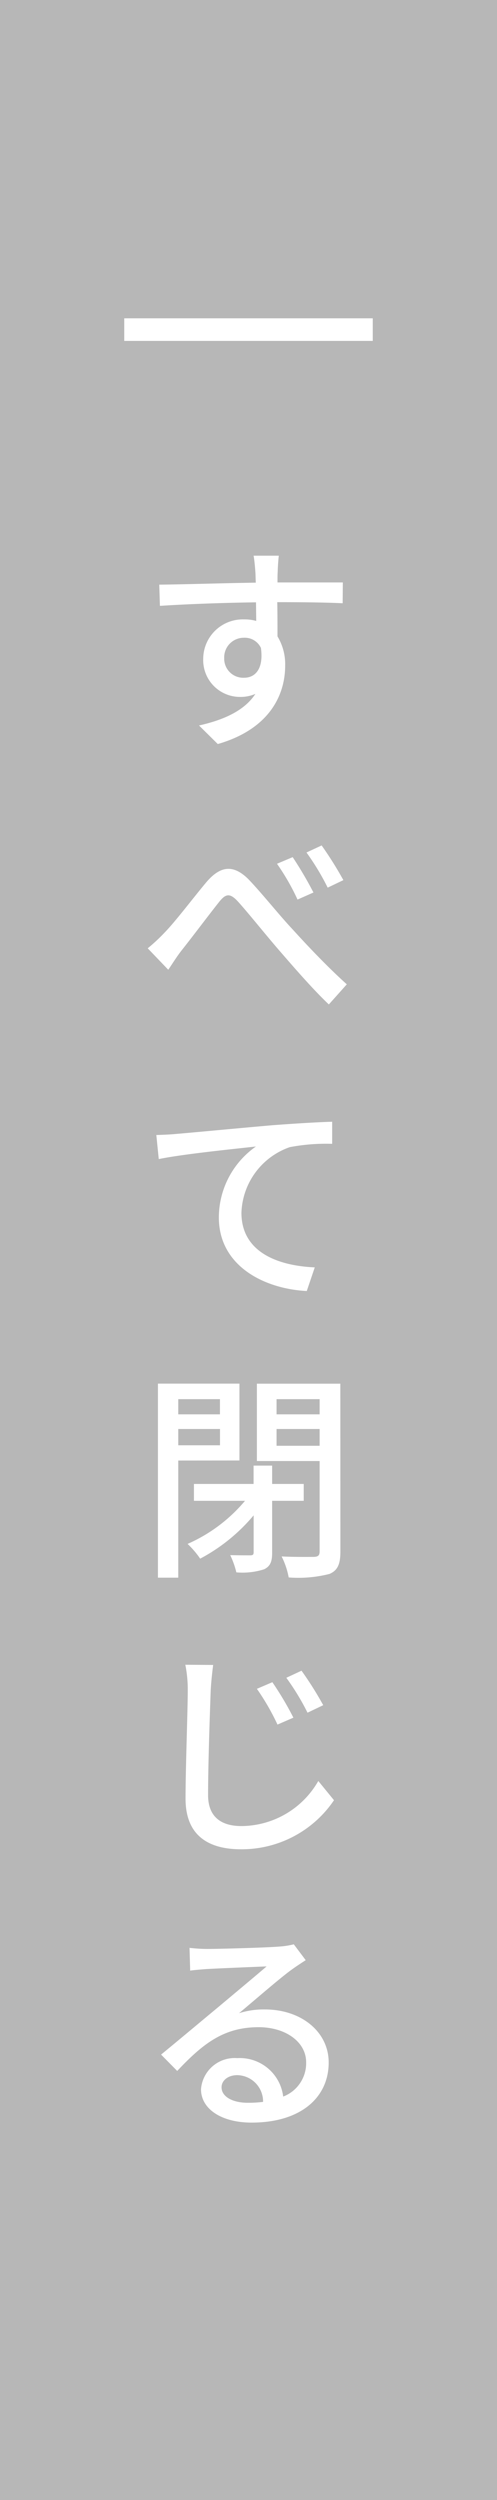 <svg xmlns="http://www.w3.org/2000/svg" width="36" height="181" viewBox="0 0 36 181"><g transform="translate(0 -10390)"><rect width="36" height="181" transform="translate(0 10390)" fill="#b7b7b7"/><path d="M6.24-5.3A1.422,1.422,0,0,1,7.664-6.784,1.294,1.294,0,0,1,8.9-6.048c.208,1.5-.4,2.16-1.216,2.16A1.378,1.378,0,0,1,6.24-5.3Zm8.592-5.488H10.1c0-.32,0-.592.016-.784,0-.224.048-.944.08-1.152H8.368c.048.224.1.752.128,1.152.016.176.016.464.032.8-2.256.032-5.2.128-6.992.144l.048,1.536c1.968-.128,4.56-.224,6.96-.256L8.56-8a3.084,3.084,0,0,0-.88-.112A2.869,2.869,0,0,0,4.72-5.264,2.665,2.665,0,0,0,7.392-2.5,2.665,2.665,0,0,0,8.5-2.72C7.728-1.536,6.272-.848,4.416-.432L5.776.912c3.76-1.088,4.88-3.568,4.88-5.68A3.884,3.884,0,0,0,10.1-6.88c0-.7,0-1.632-.016-2.48,2.3,0,3.792.032,4.736.08ZM11.2,9.1l-1.136.48a16.328,16.328,0,0,1,1.488,2.592l1.152-.512A27.671,27.671,0,0,0,11.2,9.1Zm2.1-.848-1.1.512a17.876,17.876,0,0,1,1.536,2.544l1.136-.544A26.949,26.949,0,0,0,13.3,8.256ZM.7,15.7l1.488,1.552c.256-.368.608-.944.96-1.392.752-.944,2-2.608,2.688-3.472.5-.64.8-.736,1.424-.048.736.816,1.936,2.32,2.944,3.488,1.056,1.216,2.448,2.832,3.616,3.936l1.3-1.456c-1.456-1.312-2.928-2.88-3.9-3.952C10.224,13.3,8.96,11.7,7.984,10.688,6.88,9.6,5.952,9.744,4.96,10.9c-.944,1.12-2.24,2.848-3.04,3.664A12.857,12.857,0,0,1,.7,15.7Zm.624,13.52L1.5,30.96c1.76-.368,5.648-.752,7.04-.912a6.293,6.293,0,0,0-2.688,5.136c0,3.5,3.264,5.168,6.368,5.328L12.8,38.8c-2.624-.112-5.312-1.072-5.312-3.952a5.215,5.215,0,0,1,3.5-4.752,13.981,13.981,0,0,1,3.072-.24v-1.6c-1.088.032-2.672.128-4.368.256-2.912.256-5.728.528-6.9.624C2.5,29.168,1.952,29.2,1.328,29.216Zm4.608,19.12v1.1H2.912v-1.1ZM2.912,51.68V50.5H5.936V51.68Zm4.432,1.1V47.216H1.44V61.264H2.912v-8.48ZM12,55.7V54.48H9.712V53.152H8.368V54.48H4.048V55.7h3.7a11.417,11.417,0,0,1-4.16,3.12A6.583,6.583,0,0,1,4.5,59.888a12.969,12.969,0,0,0,3.872-3.136V59.44c0,.16-.064.208-.256.208s-.816,0-1.44-.016A6.138,6.138,0,0,1,7.12,60.88a5.138,5.138,0,0,0,2.016-.224c.448-.224.576-.56.576-1.2V55.7Zm-1.968-3.984V50.5h3.12v1.216Zm3.12-3.376v1.1h-3.12v-1.1Zm1.5-1.12H8.608v5.6h4.544V59.36c0,.288-.1.384-.4.4-.3,0-1.36.016-2.352-.032a5.681,5.681,0,0,1,.512,1.52,9.136,9.136,0,0,0,2.96-.256c.592-.256.784-.72.784-1.616ZM9.728,68.832l-1.12.48A17.071,17.071,0,0,1,10.1,71.9l1.152-.5A23.255,23.255,0,0,0,9.728,68.832ZM11.84,68l-1.1.512a17.686,17.686,0,0,1,1.536,2.528l1.136-.544A24.709,24.709,0,0,0,11.84,68Zm-8.416-.432A9.046,9.046,0,0,1,3.6,69.392c0,1.536-.16,5.616-.16,7.872,0,2.624,1.6,3.664,4.016,3.664a8.066,8.066,0,0,0,6.736-3.552l-1.136-1.392a6.454,6.454,0,0,1-5.568,3.264c-1.36,0-2.416-.576-2.416-2.24,0-2.208.128-5.856.192-7.616.032-.56.1-1.232.176-1.808ZM7.936,99.28c-1.072,0-1.888-.432-1.888-1.12,0-.5.48-.88,1.136-.88a1.908,1.908,0,0,1,1.872,1.936A8.283,8.283,0,0,1,7.936,99.28ZM11.28,87.808a5.6,5.6,0,0,1-1.008.16c-.864.08-4.448.176-5.28.176a11.409,11.409,0,0,1-1.264-.08l.048,1.648c.352-.048.768-.08,1.168-.112.832-.048,3.536-.16,4.368-.192-.8.688-2.624,2.208-3.5,2.944-.928.768-2.912,2.432-4.144,3.44l1.168,1.184c1.872-1.984,3.376-3.168,5.9-3.168,1.936,0,3.44,1.056,3.44,2.544a2.588,2.588,0,0,1-1.664,2.48,3.167,3.167,0,0,0-3.328-2.784A2.447,2.447,0,0,0,4.56,98.3c0,1.424,1.472,2.416,3.664,2.416,3.552,0,5.584-1.808,5.584-4.352,0-2.208-1.968-3.84-4.624-3.84a5.9,5.9,0,0,0-1.872.272c1.12-.928,3.04-2.608,3.856-3.184.288-.208.656-.448.976-.656Z" transform="translate(10 10442.955)" fill="#fff"/><g transform="translate(9 10413.045)"><rect width="18" height="1.636" fill="#fff"/></g></g></svg>